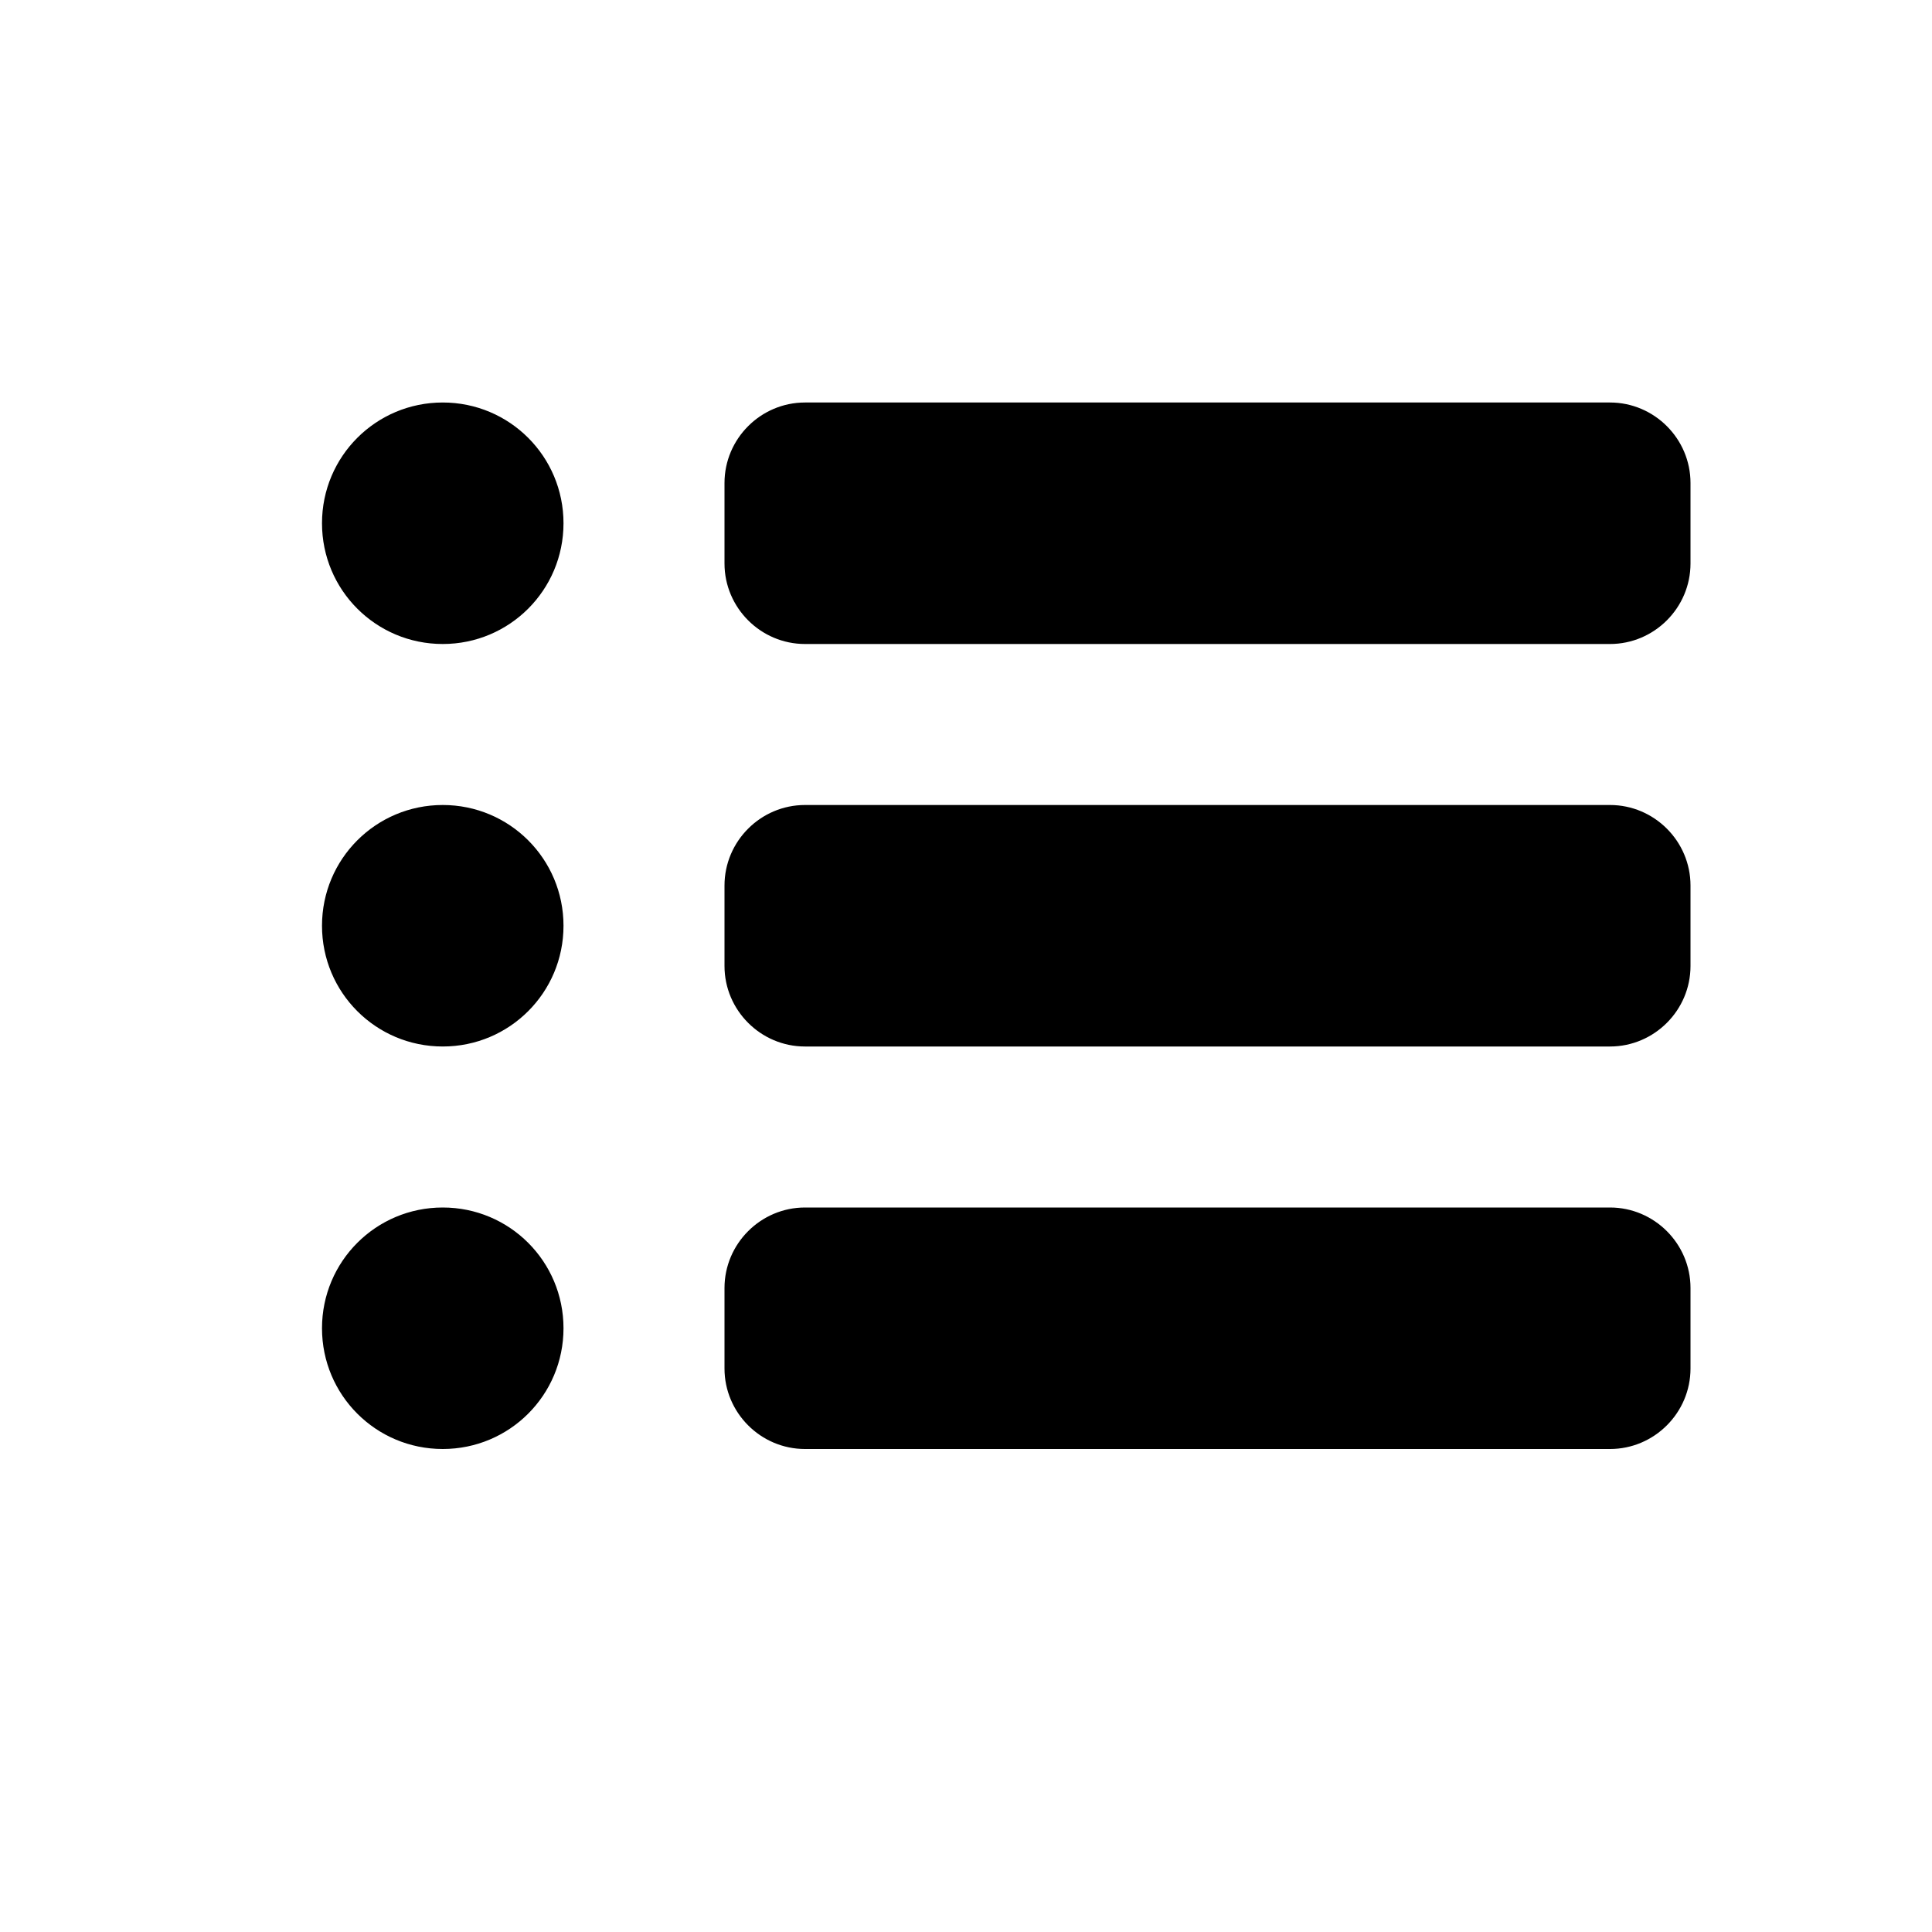 <svg xmlns="http://www.w3.org/2000/svg" width="24" height="24" fill="currentColor" class="mi-outline mi-bookings" viewBox="0 0 24 24">
  <path d="M20 8H10c-.55 0-1-.45-1-1V6c0-.55.45-1 1-1h10c.55 0 1 .45 1 1v1c0 .55-.45 1-1 1m1 4v-1c0-.55-.45-1-1-1H10c-.55 0-1 .45-1 1v1c0 .55.45 1 1 1h10c.55 0 1-.45 1-1m0 5v-1c0-.55-.45-1-1-1H10c-.55 0-1 .45-1 1v1c0 .55.45 1 1 1h10c.55 0 1-.45 1-1M7 6.5C7 7.33 6.33 8 5.5 8S4 7.33 4 6.5 4.67 5 5.5 5 7 5.67 7 6.5m0 5c0 .83-.67 1.5-1.5 1.5S4 12.33 4 11.5 4.67 10 5.5 10s1.5.67 1.5 1.5m0 5c0 .83-.67 1.5-1.5 1.5S4 17.33 4 16.5 4.67 15 5.5 15s1.5.67 1.5 1.5"/>
</svg>